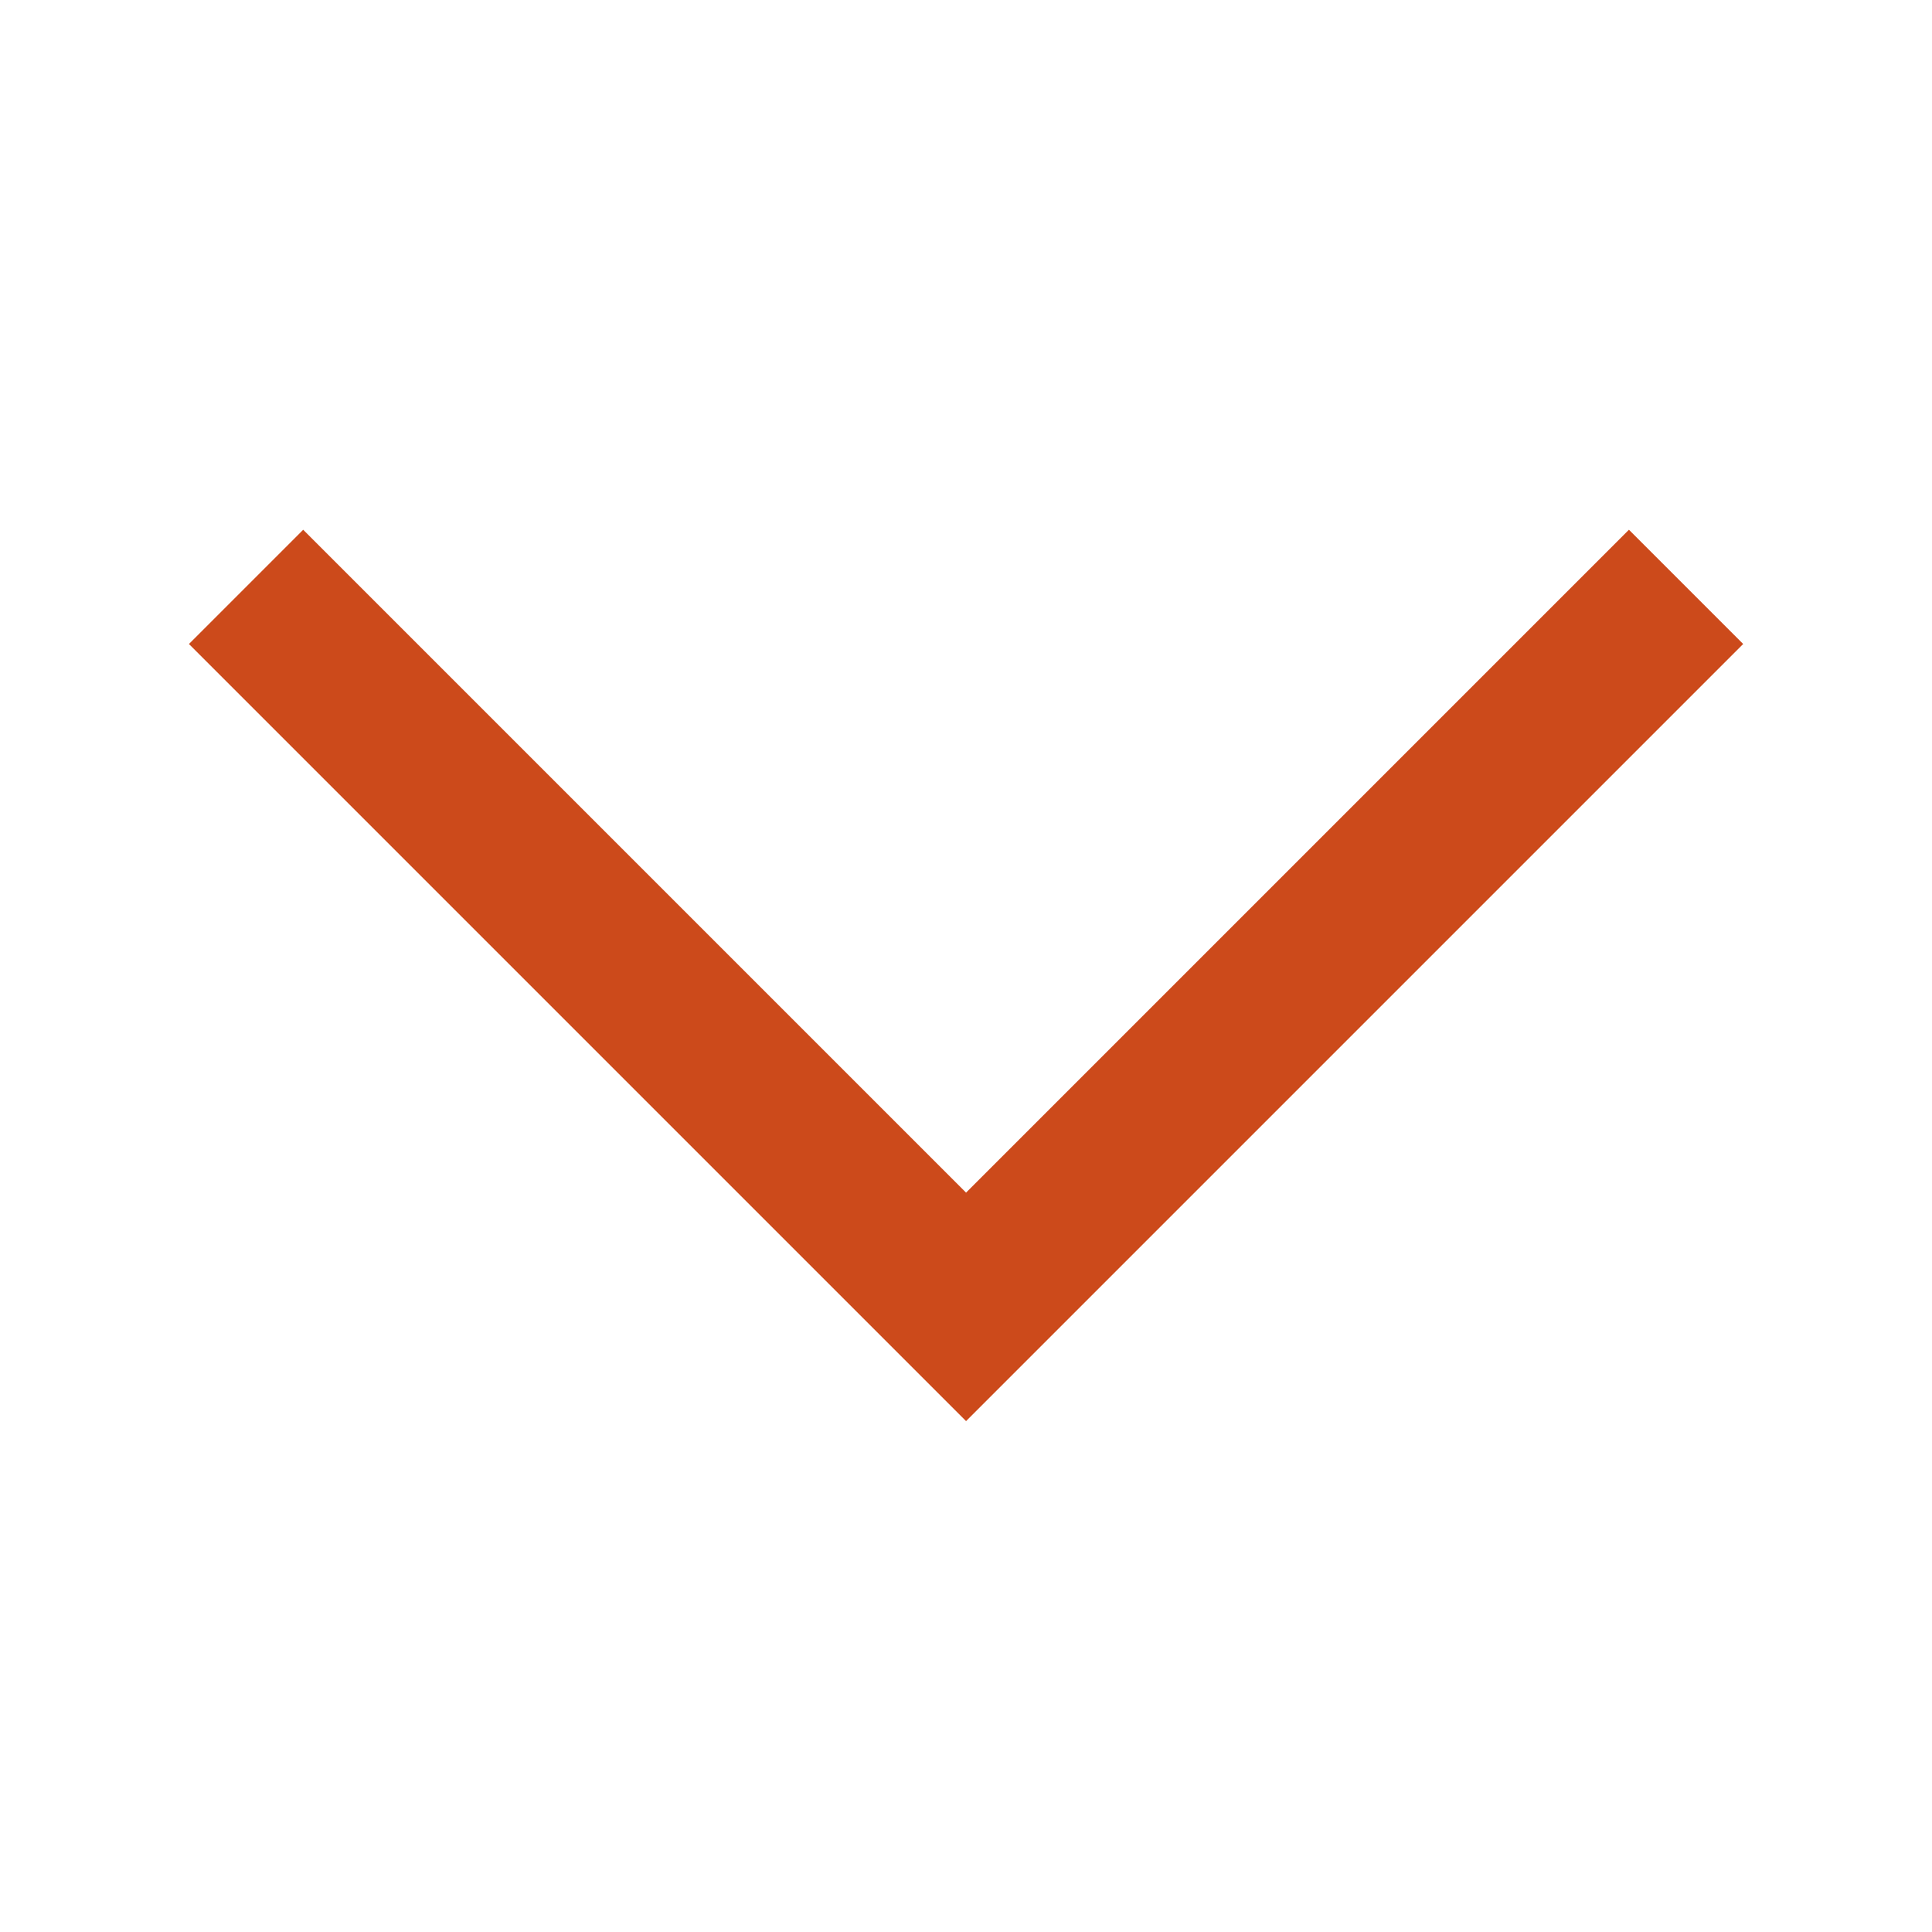 <svg width="30" height="30" viewBox="0 0 30 30" fill="none" xmlns="http://www.w3.org/2000/svg">
<mask id="mask0_3685_4245" style="mask-type:alpha" maskUnits="userSpaceOnUse" x="0" y="0" width="30" height="30">
<rect y="30" width="30" height="30" transform="rotate(-90 0 30)" fill="#D9D9D9"/>
</mask>
<g mask="url(#mask0_3685_4245)">
<path d="M27.068 10L15.001 22.067L2.934 10L4.708 8.226L15.001 18.519L25.294 8.226L27.068 10Z" fill="#CC4A1B"/>
</g>
</svg>
